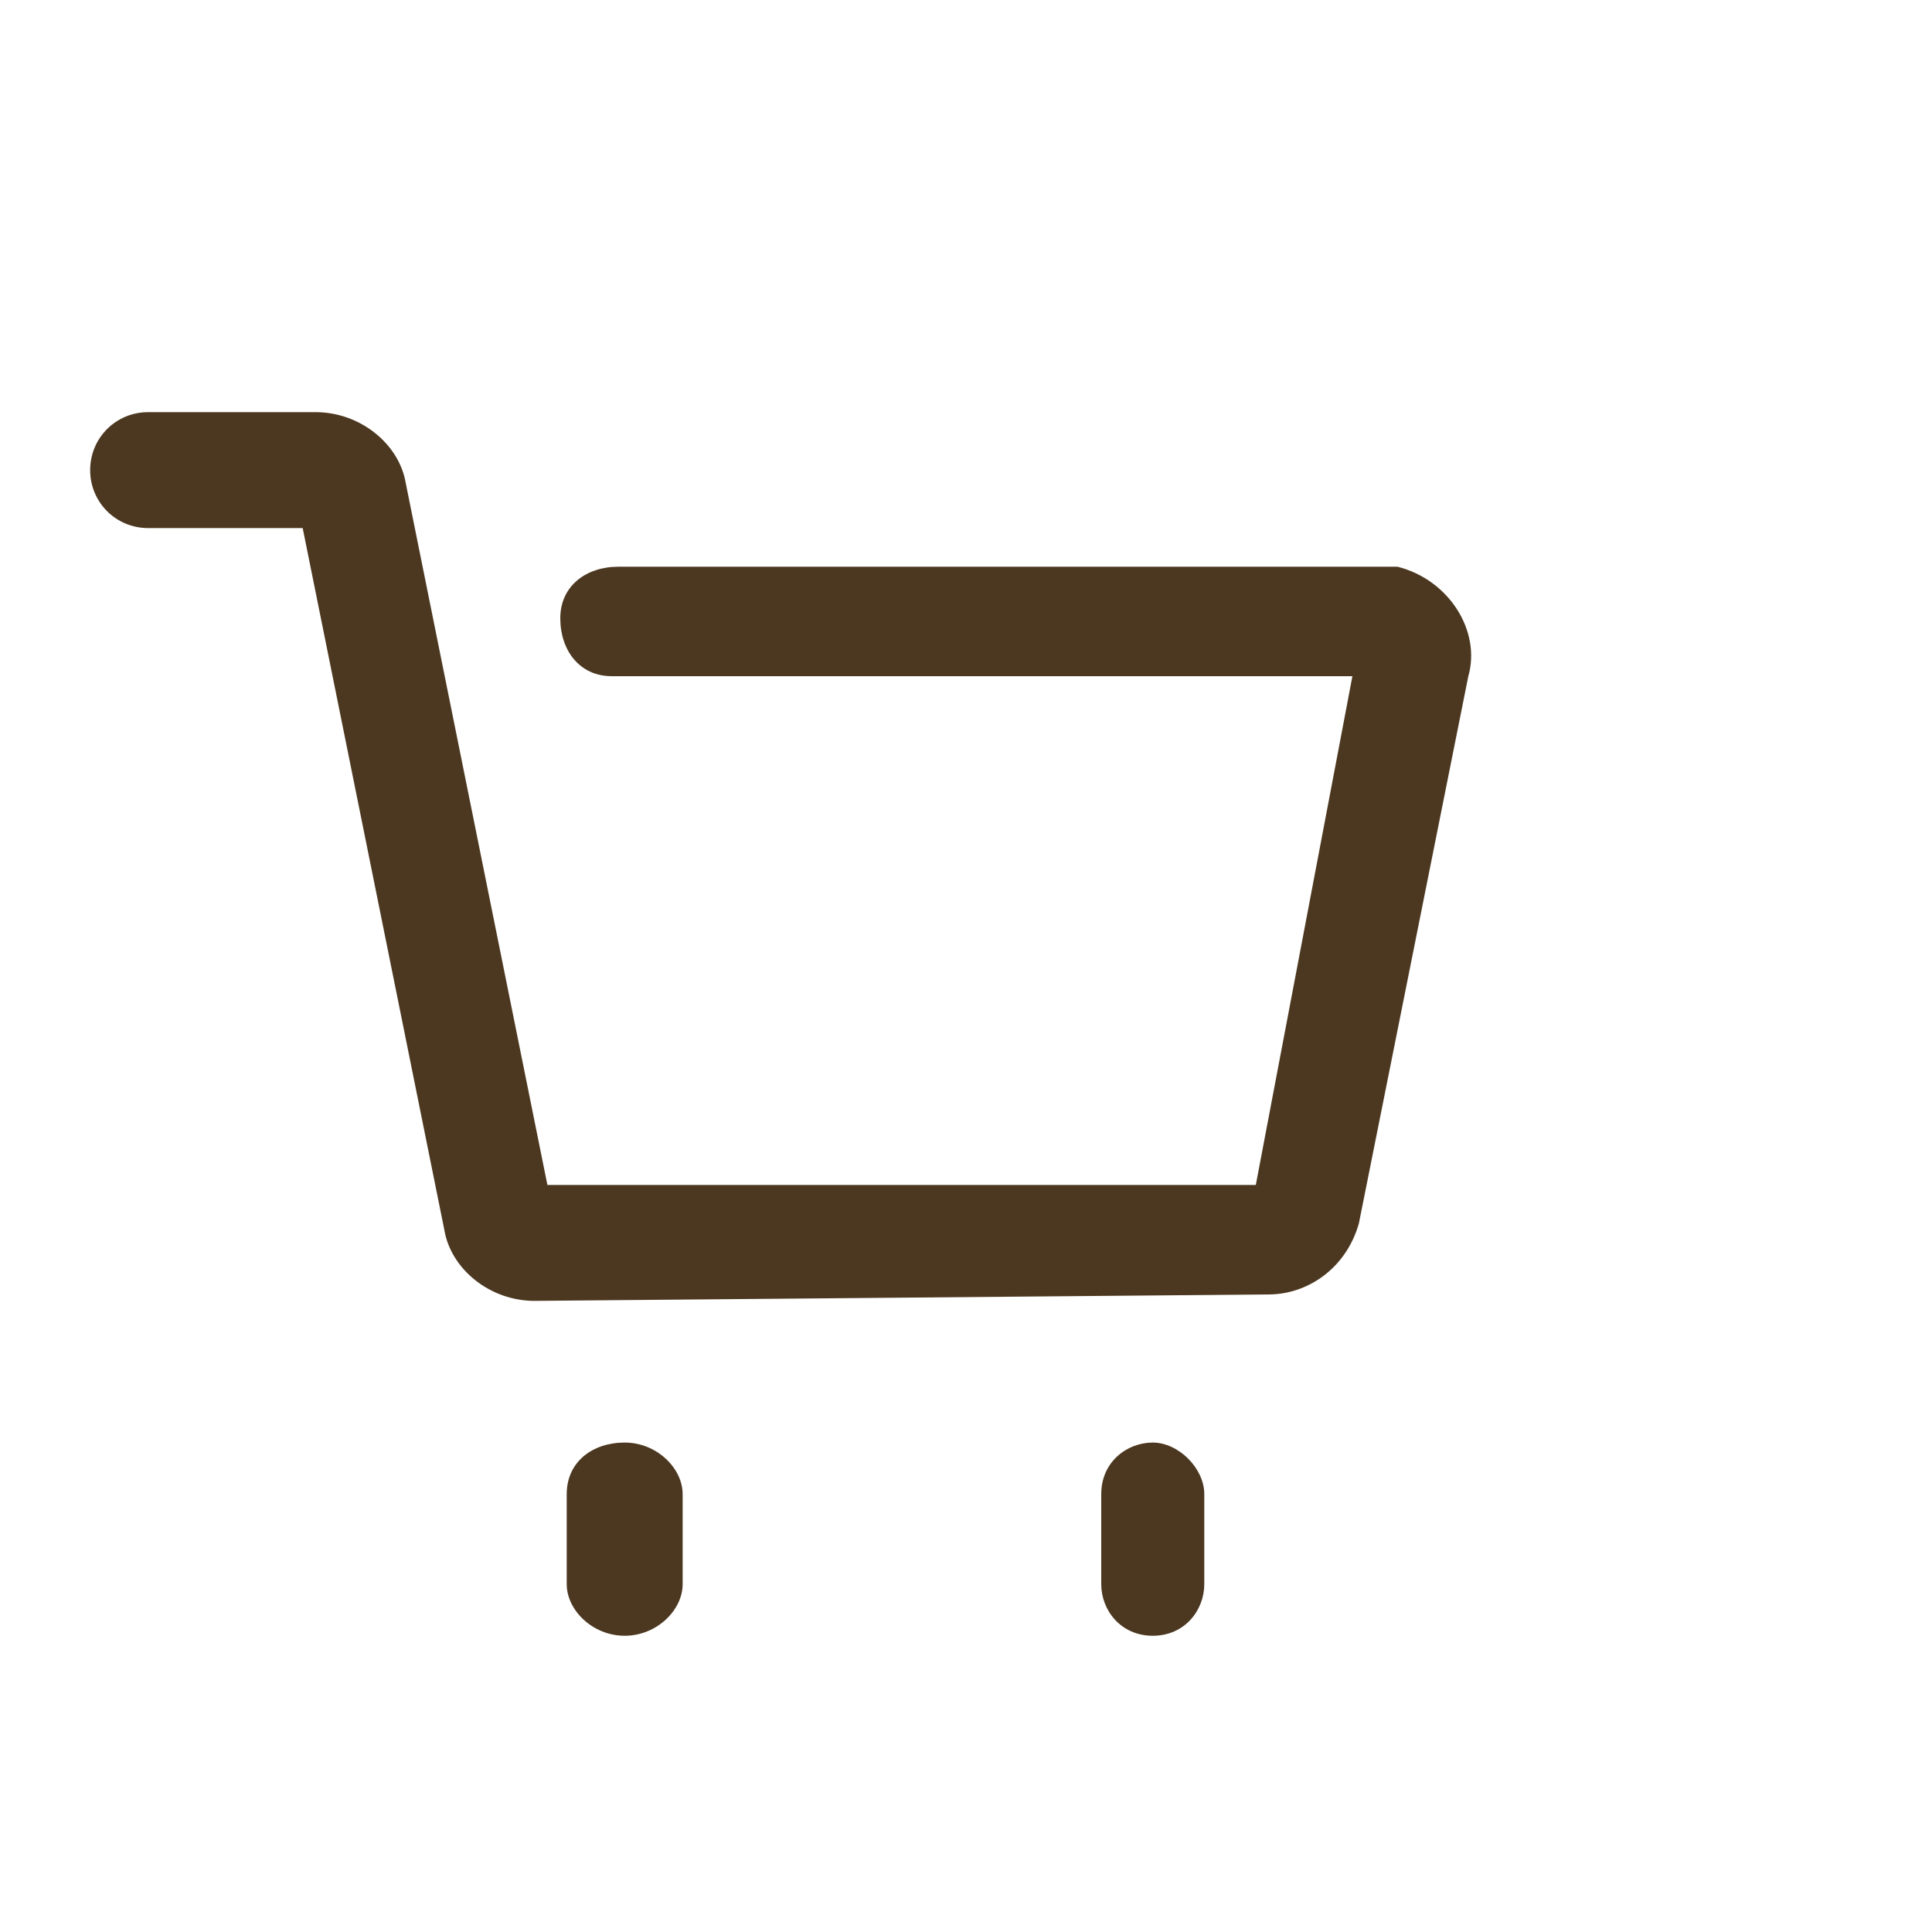 <?xml version="1.0" encoding="utf-8"?>
<!-- Generator: Adobe Illustrator 27.8.1, SVG Export Plug-In . SVG Version: 6.00 Build 0)  -->
<svg version="1.1" id="レイヤー_1" xmlns="http://www.w3.org/2000/svg" xmlns:xlink="http://www.w3.org/1999/xlink" x="0px"
	 y="0px" width="30px" height="30px" viewBox="0 0 30 30" style="enable-background:new 0 0 30 30;" xml:space="preserve">
<style type="text/css">
	.st0{fill:#4C3820;}
</style>
<path class="st0" d="M8.3,20.2c-0.7,0-1.3-0.5-1.4-1.1L4.7,8.2H2.3c-0.5,0-0.9-0.4-0.9-0.9s0.4-0.9,0.9-0.9h2.6
	c0.7,0,1.3,0.5,1.4,1.1l2.2,10.9h11l1.5-7.9l-11.5,0c-0.5,0-0.8-0.4-0.8-0.9c0-0.5,0.4-0.8,0.9-0.8c0,0,0,0,0,0l11.8,0
	c0.1,0,0.2,0,0.3,0c0.8,0.2,1.3,1,1.1,1.7L21.1,19c-0.2,0.7-0.8,1.1-1.4,1.1L8.3,20.2C8.3,20.2,8.3,20.2,8.3,20.2z M8.3,18.5
	C8.3,18.5,8.3,18.5,8.3,18.5L8.3,18.5C8.3,18.5,8.3,18.5,8.3,18.5z M19.7,18.5C19.7,18.5,19.7,18.5,19.7,18.5L19.7,18.5
	C19.7,18.5,19.7,18.5,19.7,18.5z M21.1,10.3C21.1,10.3,21.1,10.3,21.1,10.3L21.1,10.3z M4.9,8.2C4.9,8.2,4.9,8.2,4.9,8.2L4.9,8.2z"
	/>
<path class="st0" d="M9.7,25.4c-0.5,0-0.9-0.4-0.9-0.8v-1.4c0-0.5,0.4-0.8,0.9-0.8s0.9,0.4,0.9,0.8v1.4C10.6,25,10.2,25.4,9.7,25.4z
	"/>
<path class="st0" d="M17.9,25.4c-0.5,0-0.8-0.4-0.8-0.8v-1.4c0-0.5,0.4-0.8,0.8-0.8s0.8,0.4,0.8,0.8v1.4
	C18.7,25,18.4,25.4,17.9,25.4z"/>
</svg>
